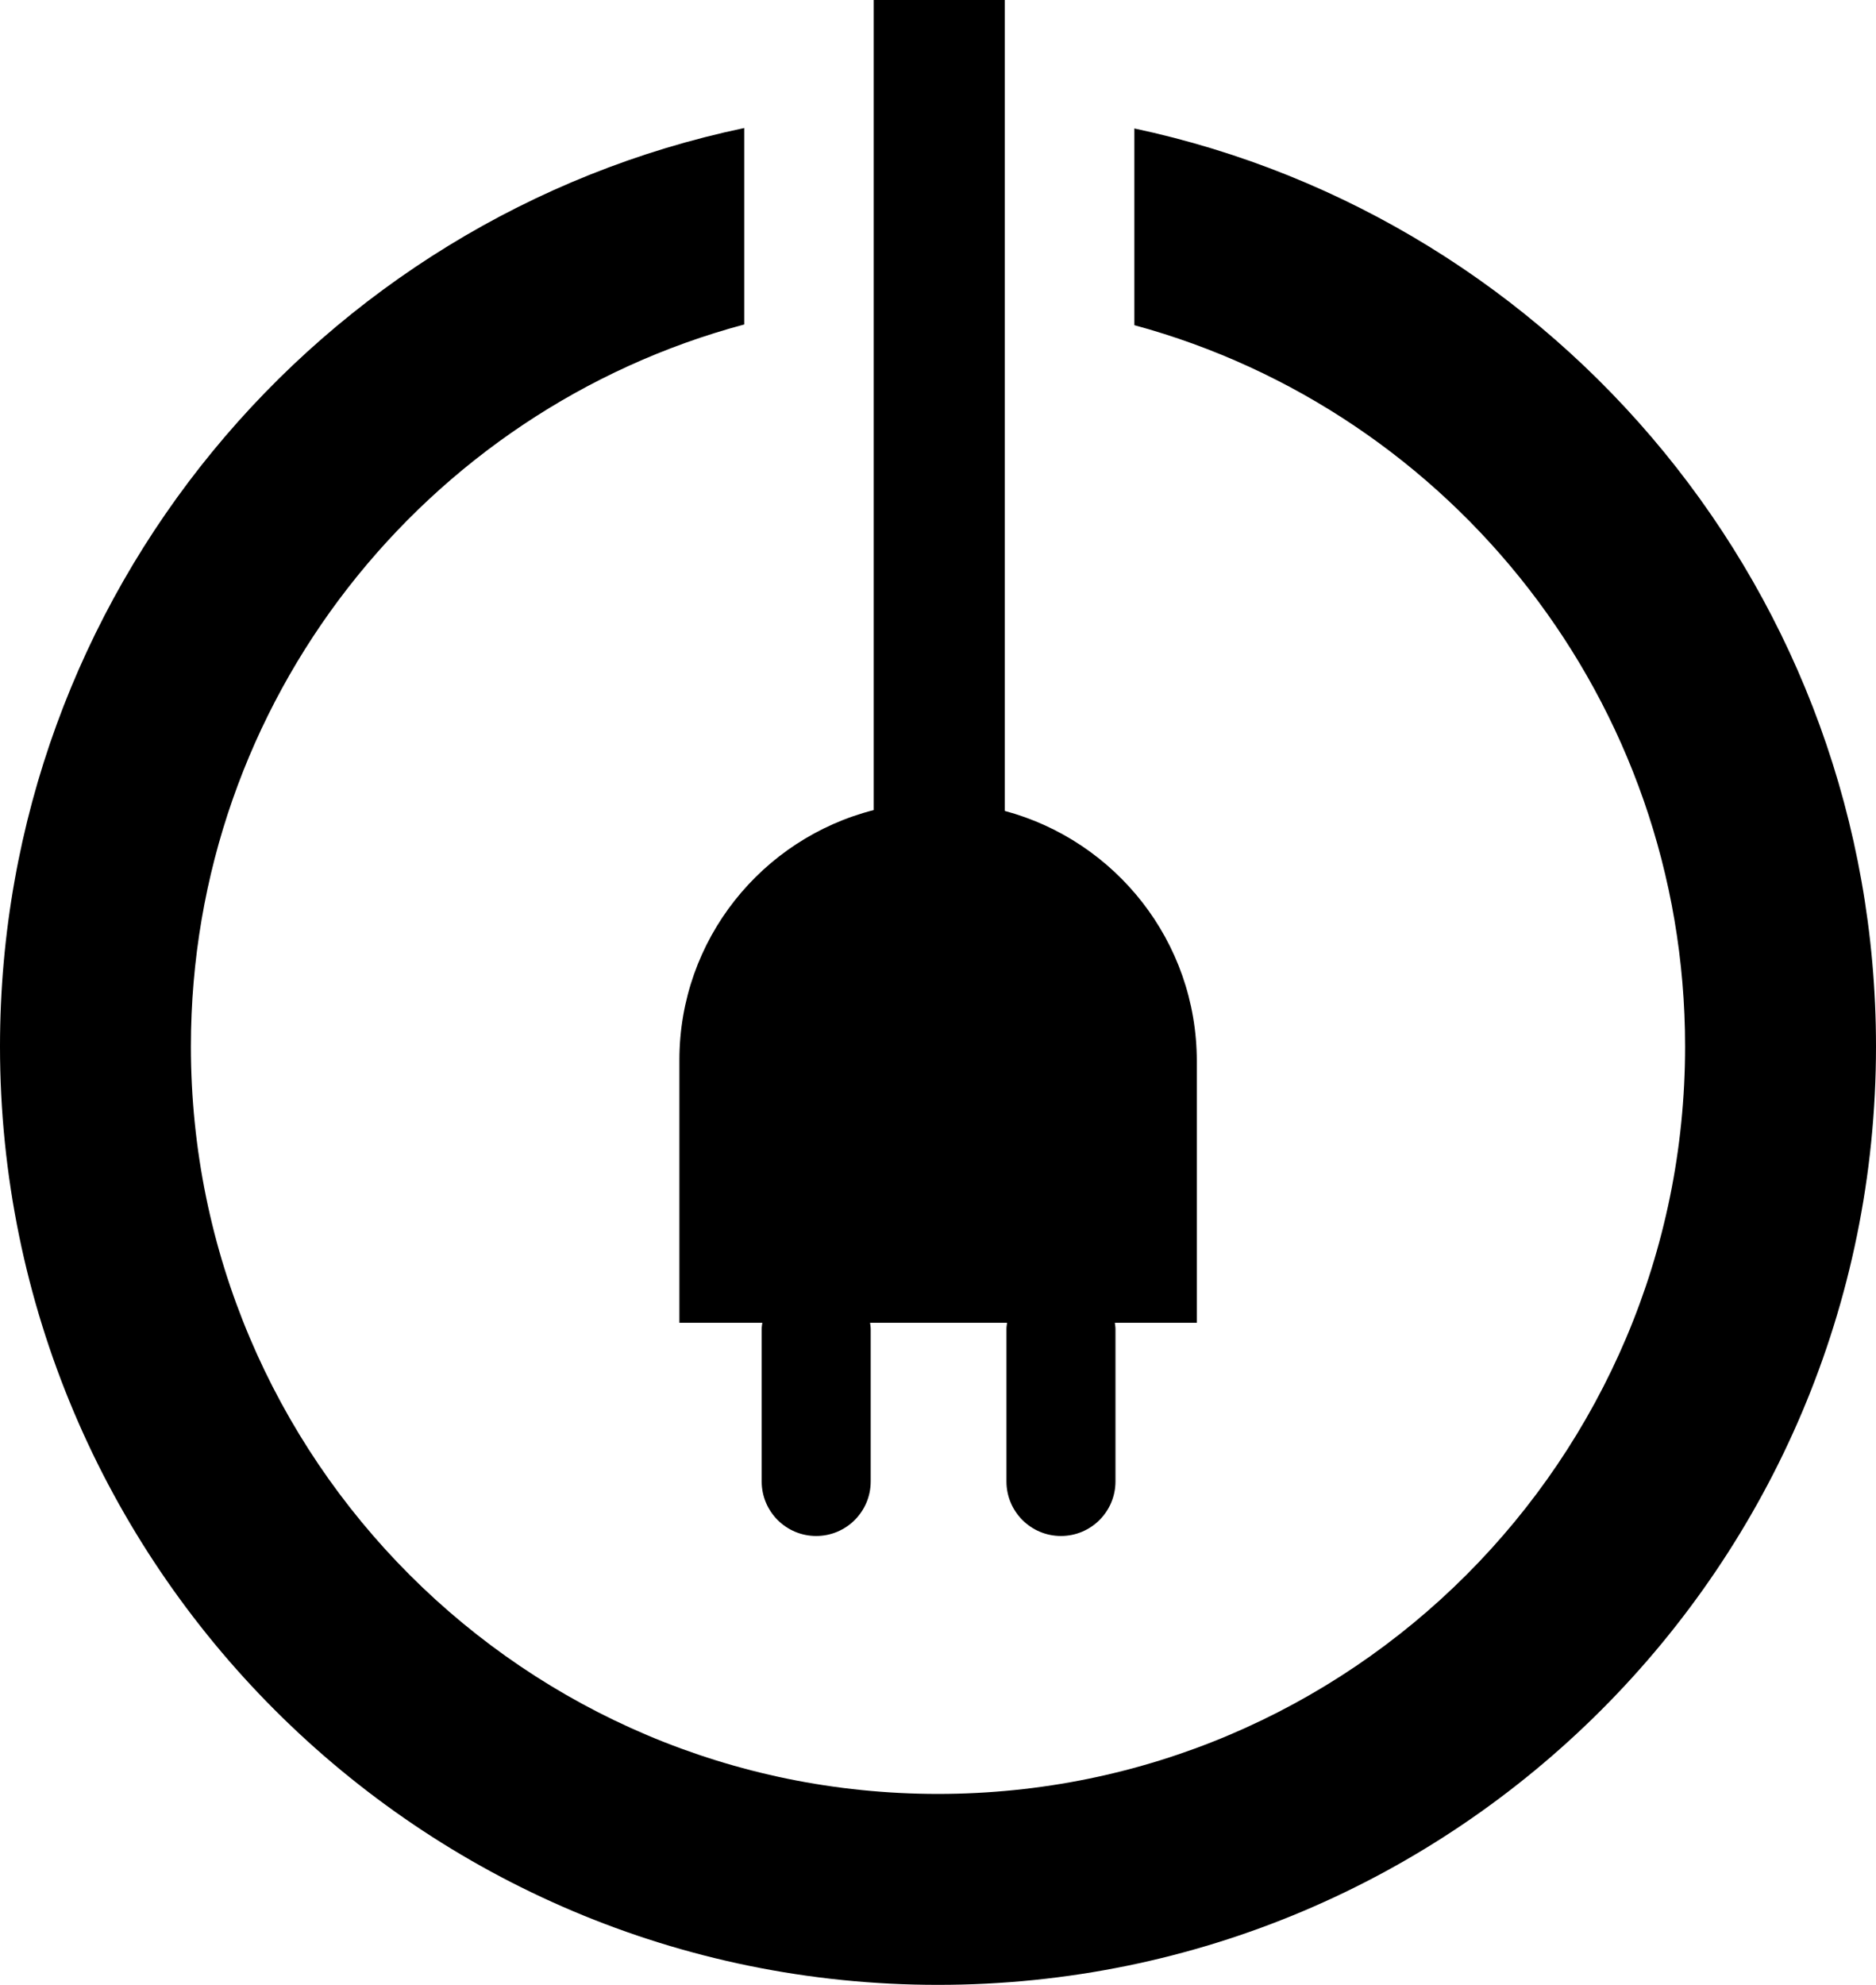 <?xml version="1.0" encoding="UTF-8"?>
<svg id="Layer_1" xmlns="http://www.w3.org/2000/svg" version="1.1" viewBox="0 0 37.824 40">
  <!-- Generator: Adobe Illustrator 29.0.1, SVG Export Plug-In . SVG Version: 2.1.0 Build 192)  -->
  <path d="M22.871,2.59v3.963c6.399,1.737,11.104,7.587,11.104,14.536,0,8.319-6.744,15.063-15.063,15.063S3.849,29.407,3.849,21.088c0-6.969,4.73-12.831,11.156-14.549v-3.959C6.435,4.379,0,11.982,0,21.088c0,10.443,8.468,18.912,18.912,18.912,10.447,0,18.912-8.468,18.912-18.912,0-9.09-6.409-16.68-14.952-18.499Z"/>
  <path d="M13.698,21.362v5.295h1.672c-.005.042-.013.082-.013.125v3.073c0,.607.492,1.099,1.099,1.099s1.099-.492,1.099-1.099v-3.073c0-.043-.008-.084-.013-.125h2.763c-.005.042-.013.082-.013.125v3.073c0,.607.492,1.099,1.099,1.099s1.099-.492,1.099-1.099v-3.073c0-.043-.008-.084-.013-.125h1.653v-5.271c0-2.417-1.643-4.446-3.872-5.044V0h-2.642v16.325c-2.251.573-3.918,2.608-3.918,5.037Z"/>
</svg>